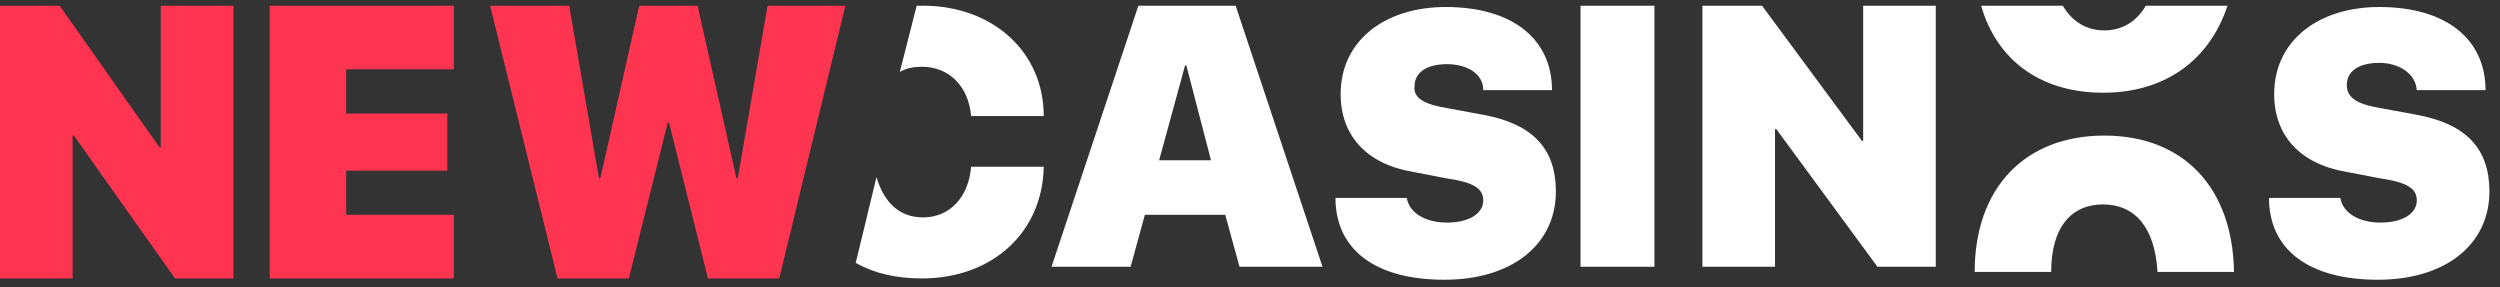 <svg width="348" height="40" viewBox="0 0 348 40" fill="none" xmlns="http://www.w3.org/2000/svg">
<rect x="0" y="0" width="348" height="40" fill="#333333" stroke="none"/>
<path fill-rule="evenodd" clip-rule="evenodd" d="M331.186 8.749C328.478 8.749 326.674 9.834 326.674 11.823C326.674 13.63 328.118 14.534 331.546 15.077L336.42 15.981C343.279 17.246 346.526 20.681 346.526 26.646C346.526 34.059 340.391 38.94 331.005 38.94C321.44 38.94 315.844 34.782 315.844 27.55H325.771C326.133 29.72 328.478 30.985 331.367 30.985C334.434 30.985 336.42 29.72 336.42 27.912C336.42 26.285 335.157 25.381 331.367 24.839L326.674 23.935C320.175 22.85 316.566 18.873 316.566 13.088C316.566 5.676 322.703 0.976 331.186 0.976C340.57 0.976 345.985 5.495 345.985 12.546H336.42C336.239 10.196 333.893 8.749 331.186 8.749ZM292.743 28.454C288.412 28.454 285.523 31.527 285.523 37.855H274.876C274.876 26.104 281.913 18.873 292.924 18.873C303.933 18.873 310.791 26.104 310.972 37.855H300.324C299.962 31.527 297.074 28.454 292.743 28.454ZM292.743 12.907C284.079 12.907 277.942 8.388 275.777 0.795H287.147C288.412 2.964 290.397 4.23 292.924 4.23C295.45 4.23 297.436 2.964 298.699 0.795H310.07C307.542 8.388 301.405 12.907 292.743 12.907ZM247.261 17.969H247.082V37.132H236.974V0.795H245.276L259.172 19.596H259.353V0.795H269.461V37.132H261.34L247.261 17.969ZM220.009 0.795H230.296V37.132H220.009V0.795ZM201.599 15.077L206.471 15.981C213.33 17.246 216.579 20.681 216.579 26.646C216.579 34.059 210.442 38.94 201.058 38.94C191.492 38.94 185.897 34.782 185.897 27.55H195.823C196.184 29.72 198.531 30.985 201.418 30.985C204.486 30.985 206.471 29.72 206.471 27.912C206.471 26.285 205.208 25.381 201.418 24.839L196.726 23.935C190.228 22.85 186.619 18.873 186.619 13.088C186.619 5.676 192.755 0.976 201.237 0.976C210.623 0.976 216.038 5.495 216.038 12.546H206.471C206.471 10.196 204.126 8.93 201.418 8.93C198.711 8.93 196.906 10.015 196.906 12.003C196.726 13.63 198.17 14.534 201.599 15.077ZM170.556 29.9H159.366L157.381 37.132H146.371L158.464 0.795H172L184.092 37.132H172.541L170.556 29.9ZM165.141 9.111H164.961L161.351 22.308H168.57L165.141 9.111ZM128.323 38.758C124.713 38.758 121.645 38.035 119.118 36.589L122.006 24.658C123.089 28.273 125.255 30.262 128.503 30.262C132.113 30.262 134.82 27.55 135.181 23.212H145.288C145.108 32.431 138.069 38.758 128.323 38.758ZM128.323 9.292C127.24 9.292 126.157 9.472 125.255 10.015L127.601 0.795H128.503C138.069 0.795 145.288 7.122 145.288 16.161H135.181C134.82 12.003 132.113 9.292 128.323 9.292Z" fill="white"/>
<path fill-rule="evenodd" clip-rule="evenodd" d="M22.38 20.5H22.199L8.302 0.795H0V38.759H10.107V18.873H10.287L24.365 38.759H32.487V0.795H22.38V20.5ZM37.541 38.759H63.169V29.901H48.189V23.754H62.267V15.8H48.189V9.653H63.169V0.795H37.541V38.759ZM102.695 24.838L106.846 0.795H117.675L108.47 38.759H98.544L93.129 17.065H92.949L87.534 38.759H77.608L68.223 0.795H79.232L83.383 24.838H83.564L88.978 0.795H97.1L102.514 24.838H102.695Z" fill="#FE3451"/>
</svg>
